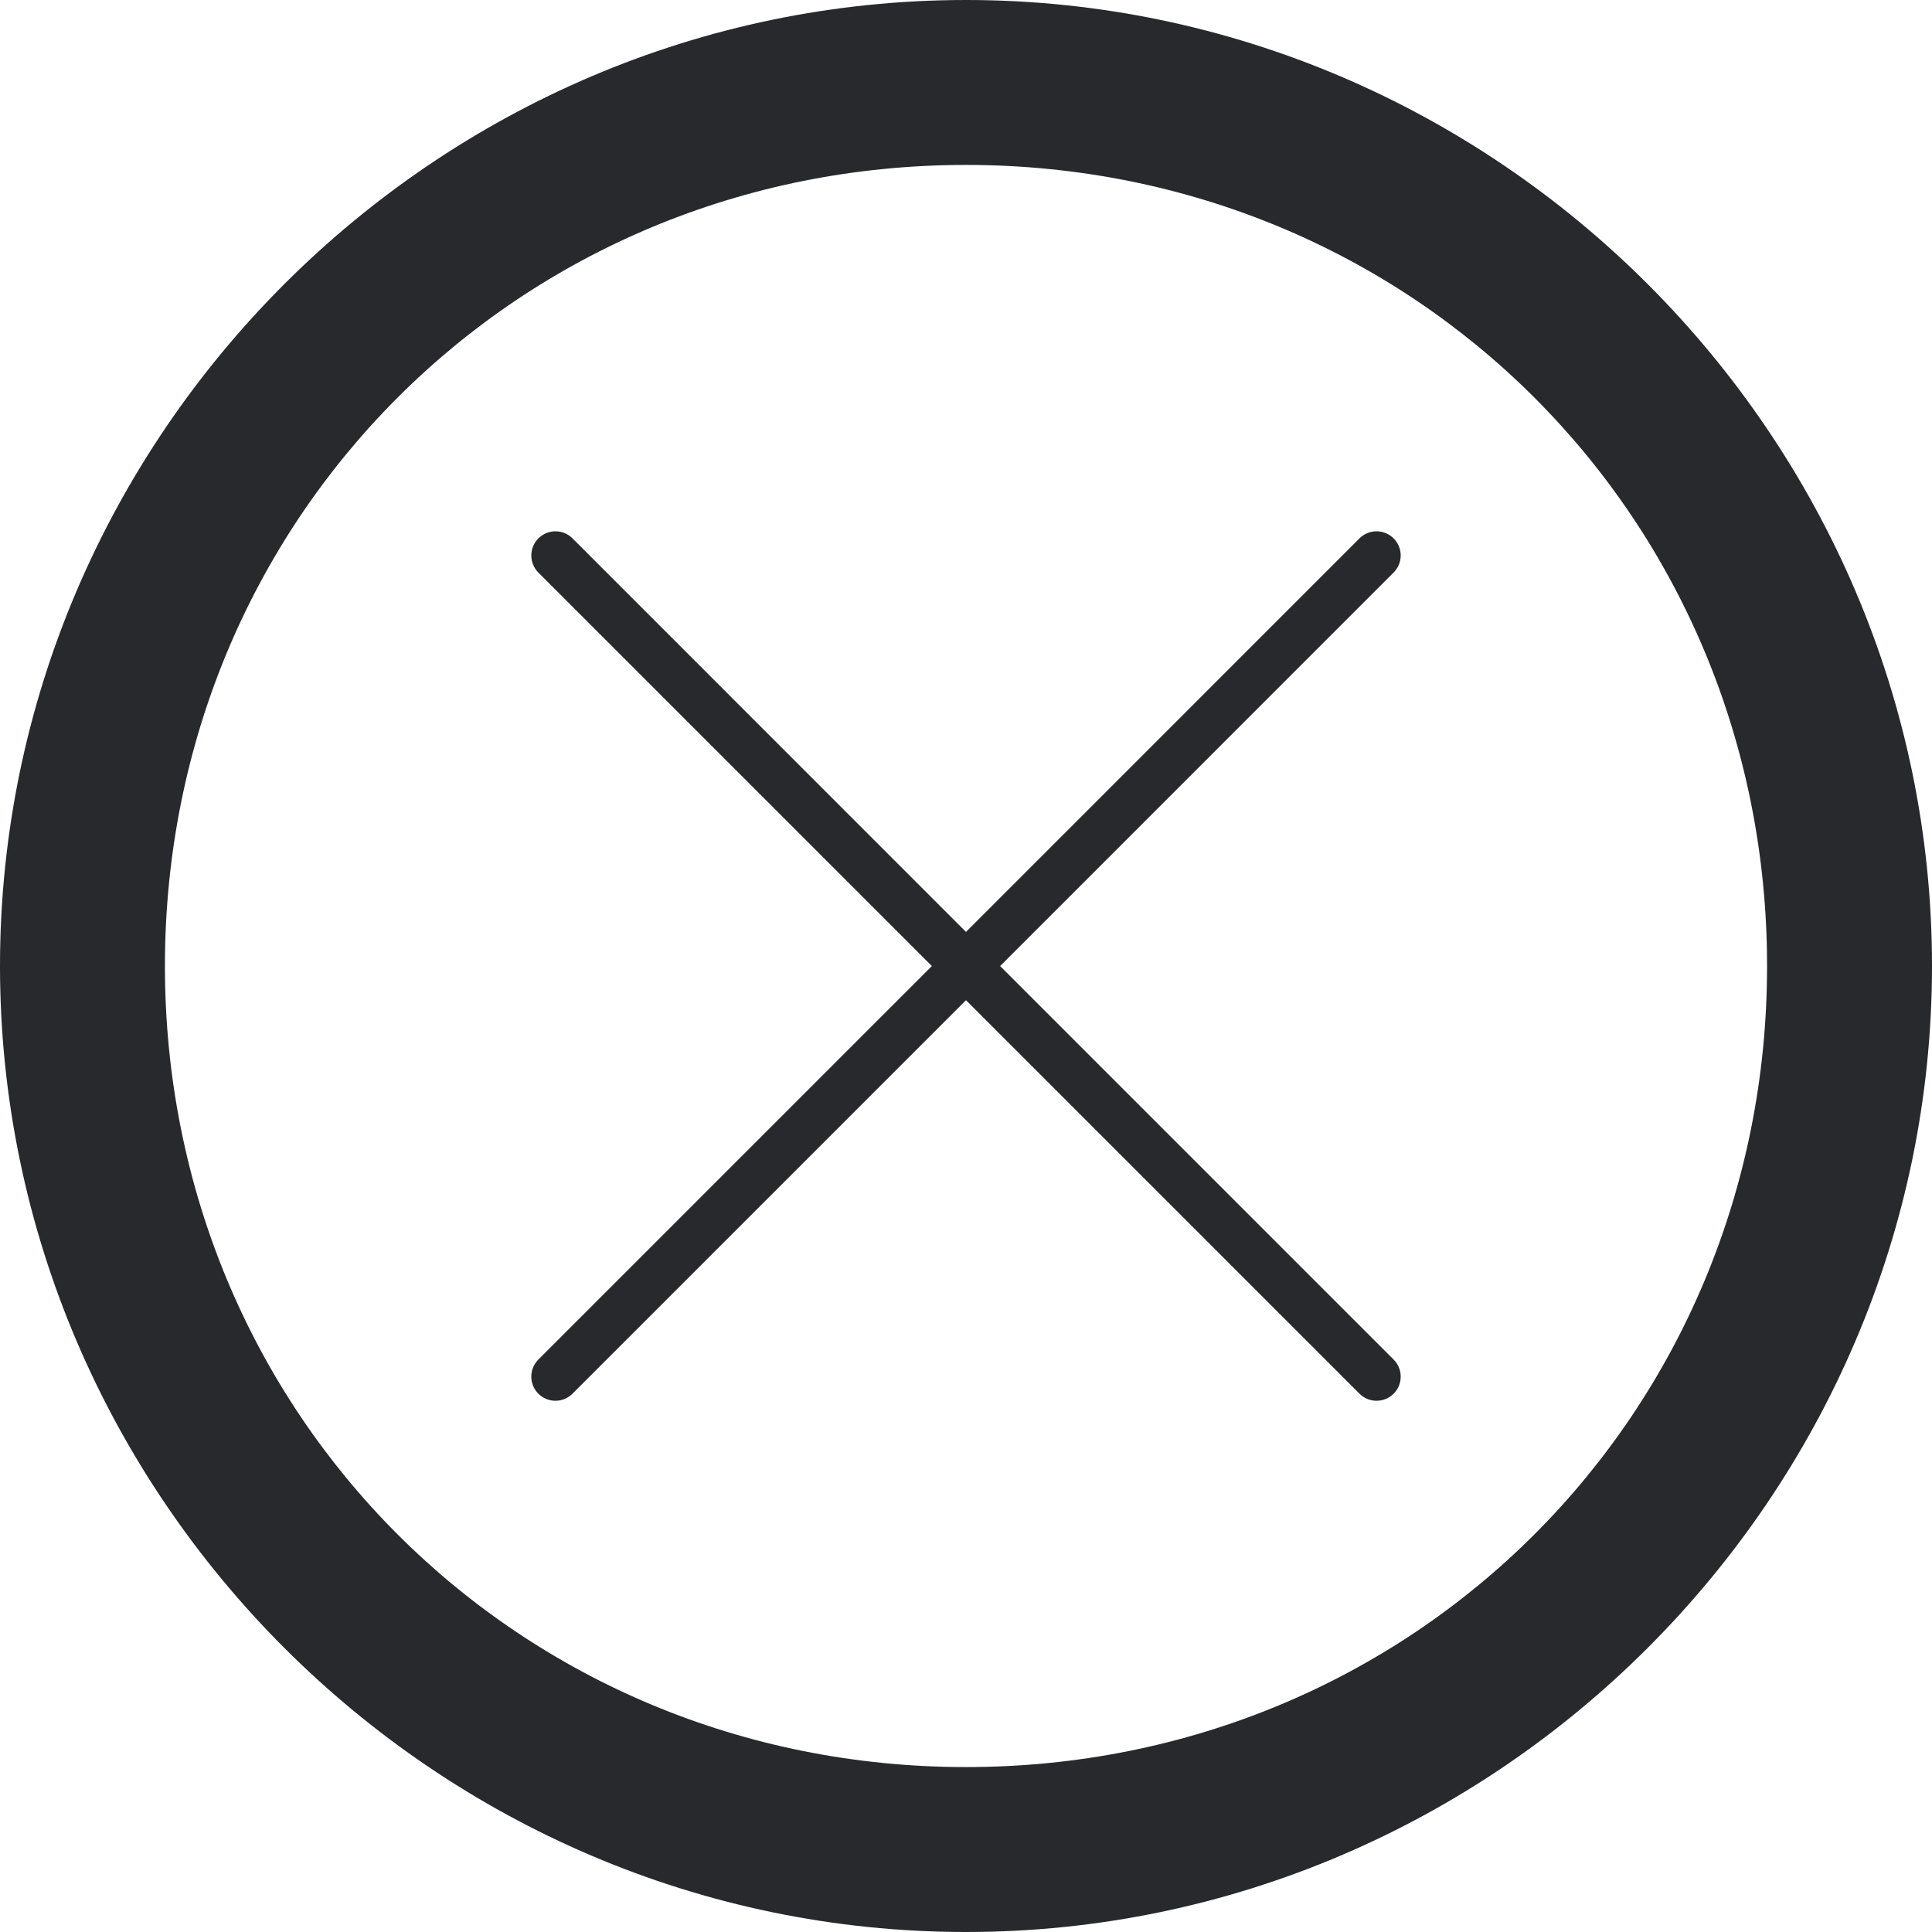 <svg xmlns="http://www.w3.org/2000/svg" width="30" height="30" viewBox="0 0 30 30" fill="none">
<path fill-rule="evenodd" clip-rule="evenodd" d="M15 0C6.768 0 0 6.768 0 15C0 23.232 6.768 30 15 30C23.232 30 30 23.232 30 15C30 6.768 23.232 0 15 0ZM15 27.439C8.049 27.439 2.561 21.951 2.561 15C2.561 8.049 8.049 2.561 15 2.561C21.951 2.561 27.439 8.049 27.439 15C27.439 21.951 21.951 27.439 15 27.439Z" fill="#27292D"/>
<path fill-rule="evenodd" clip-rule="evenodd" d="M15.53 15.001L21.64 8.89C21.708 8.823 21.75 8.729 21.75 8.625C21.75 8.419 21.582 8.25 21.375 8.25C21.272 8.25 21.178 8.292 21.11 8.36L15 14.471L8.89 8.36C8.822 8.292 8.729 8.25 8.625 8.25C8.418 8.25 8.25 8.419 8.25 8.625C8.25 8.729 8.292 8.823 8.36 8.891L14.47 15.001L8.36 21.111C8.292 21.178 8.25 21.272 8.25 21.376C8.25 21.584 8.418 21.751 8.625 21.751C8.729 21.751 8.822 21.709 8.89 21.641L15 15.531L21.11 21.641C21.178 21.709 21.272 21.751 21.375 21.751C21.582 21.751 21.75 21.584 21.75 21.376C21.75 21.272 21.708 21.178 21.64 21.111L15.53 15.001Z" fill="#27292D"/>
</svg>